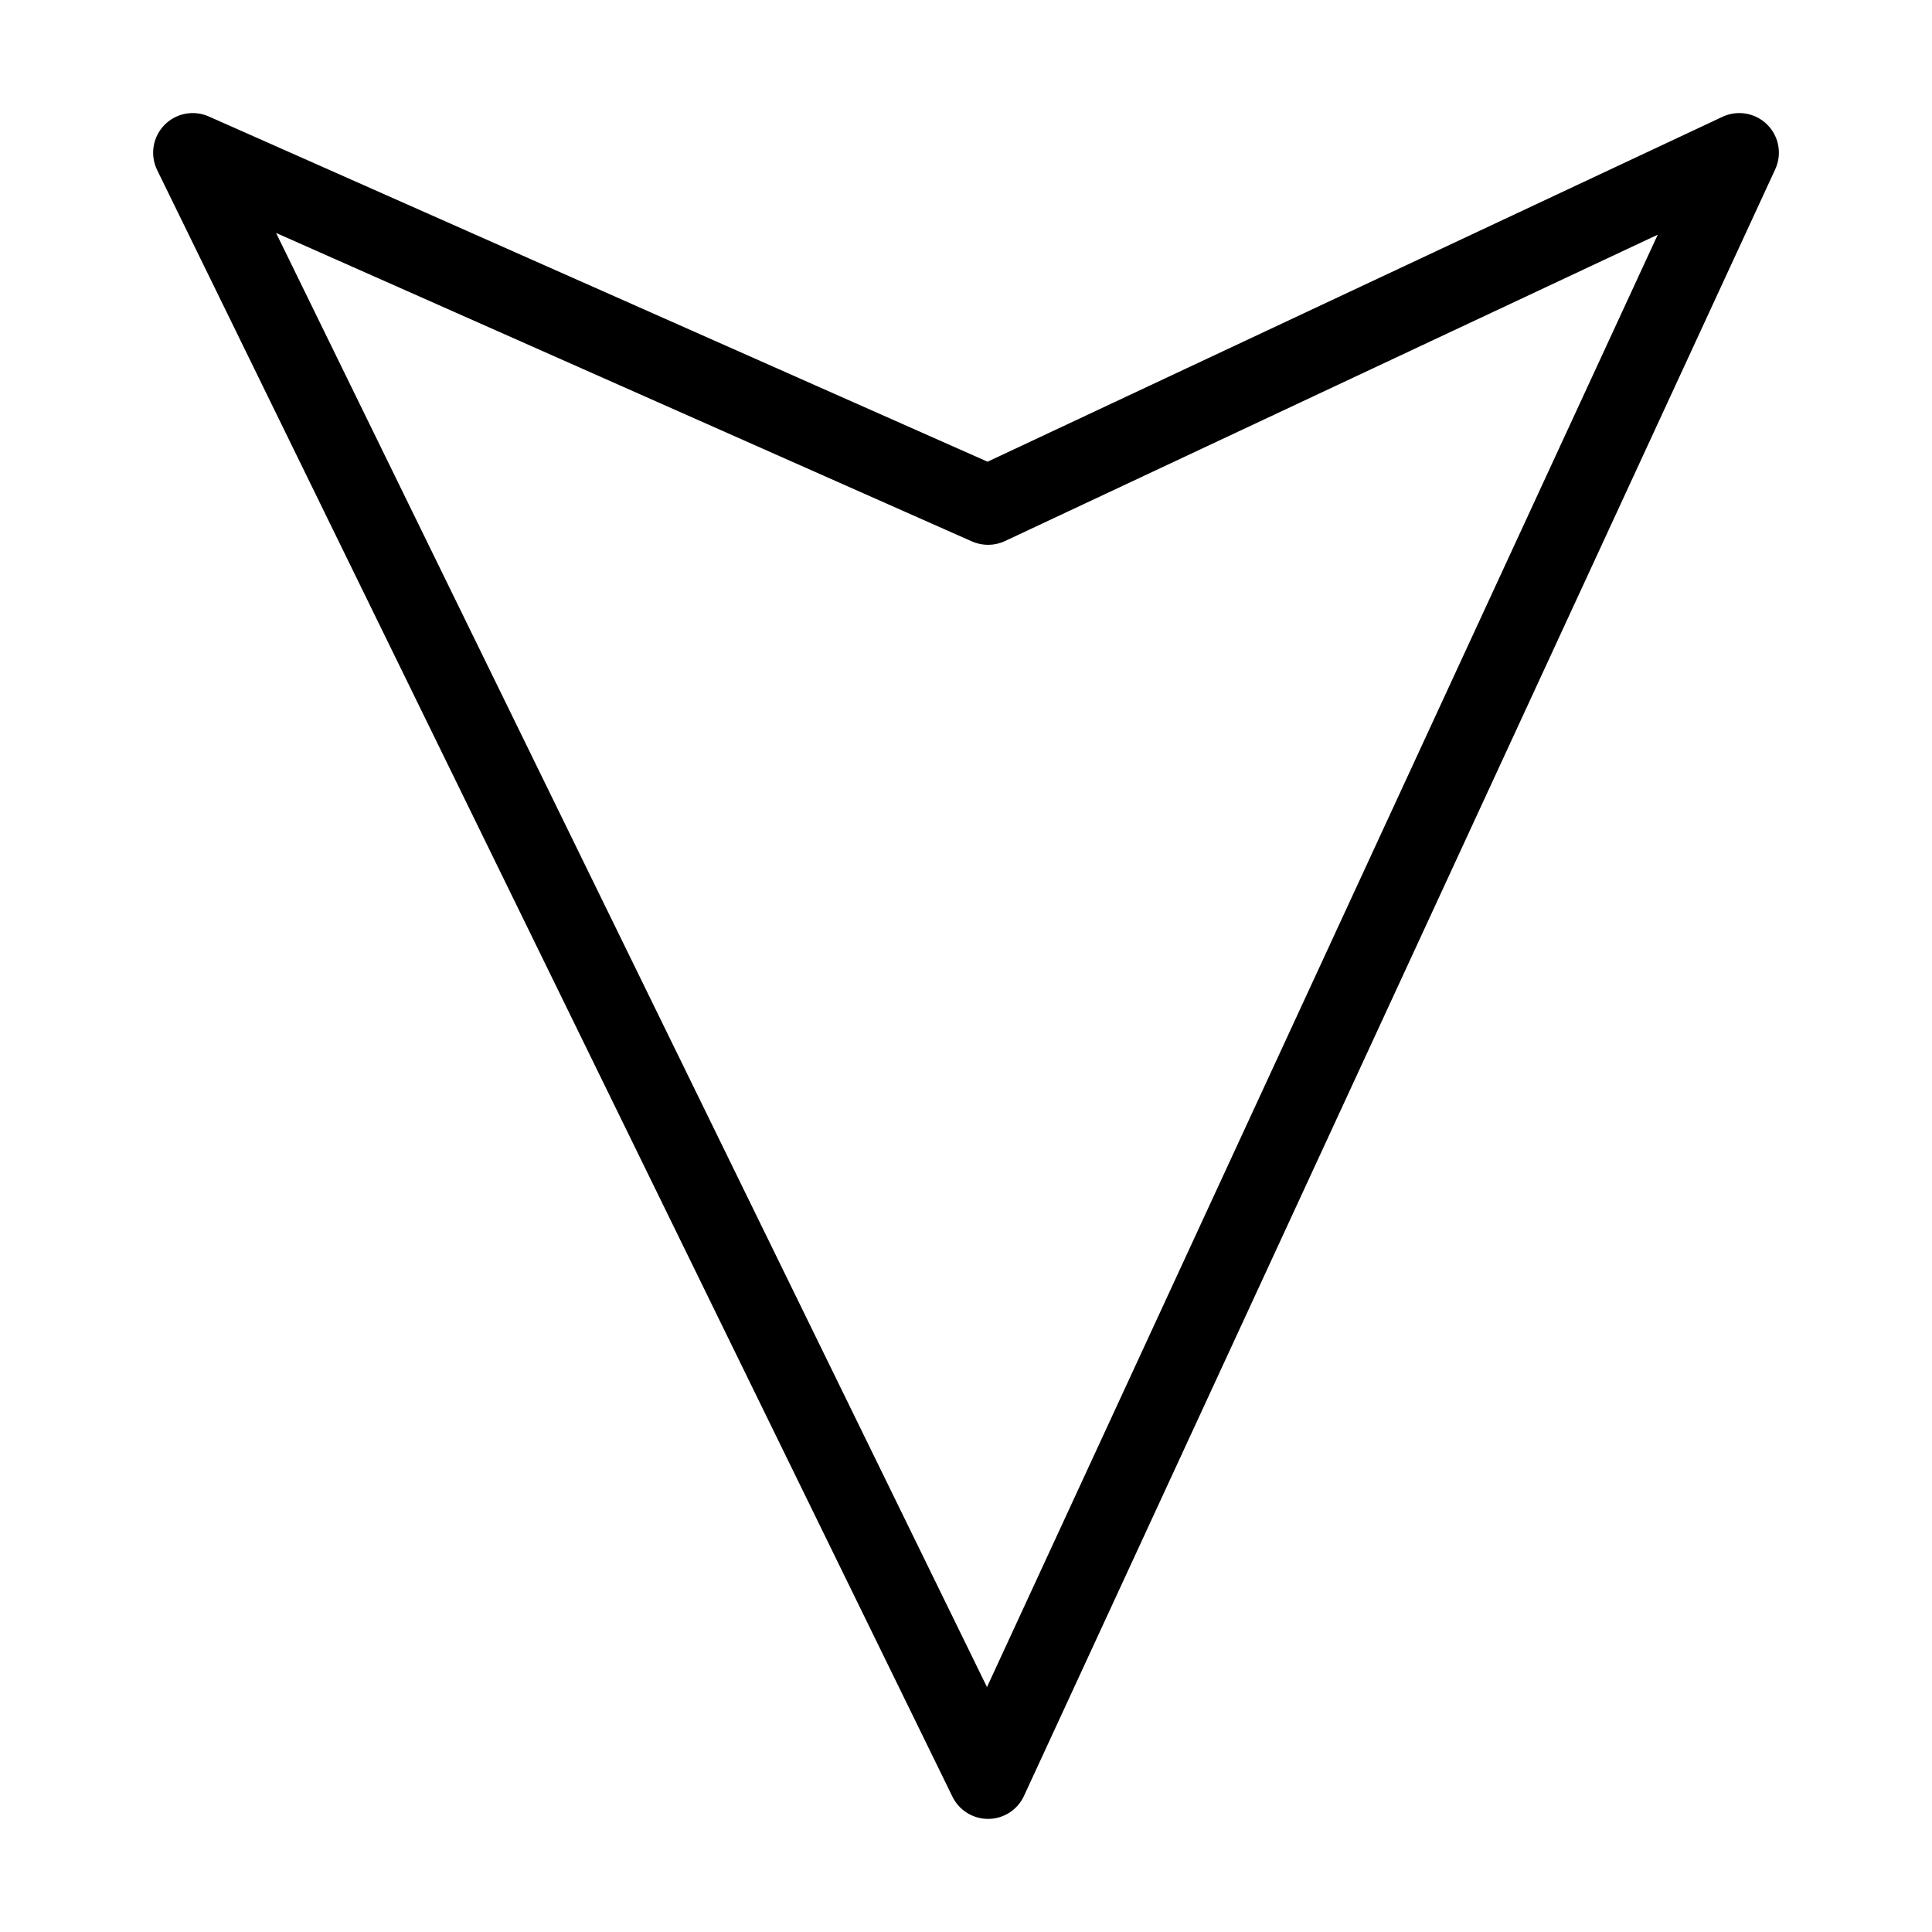 <?xml version="1.0" encoding="UTF-8"?>
<!-- Uploaded to: SVG Repo, www.svgrepo.com, Generator: SVG Repo Mixer Tools -->
<svg fill="#000000" width="800px" height="800px" version="1.1" viewBox="144 144 512 512" xmlns="http://www.w3.org/2000/svg">
 <path d="m405.84 626.03h0.117c4.051-0.043 7.715-2.418 9.41-6.098l199.09-431.07c1.852-4.004 1-8.738-2.129-11.848-3.129-3.109-7.867-3.93-11.863-2.055l-194.75 91.398-206.38-91.492c-4.031-1.789-8.754-0.863-11.812 2.312-3.062 3.18-3.809 7.93-1.871 11.895l210.76 431.07c1.762 3.602 5.422 5.883 9.43 5.883zm-4.254-338.54c2.781 1.223 5.957 1.191 8.715-0.09l173.02-81.207-177.76 384.9-188.4-385.36z"/>
</svg>